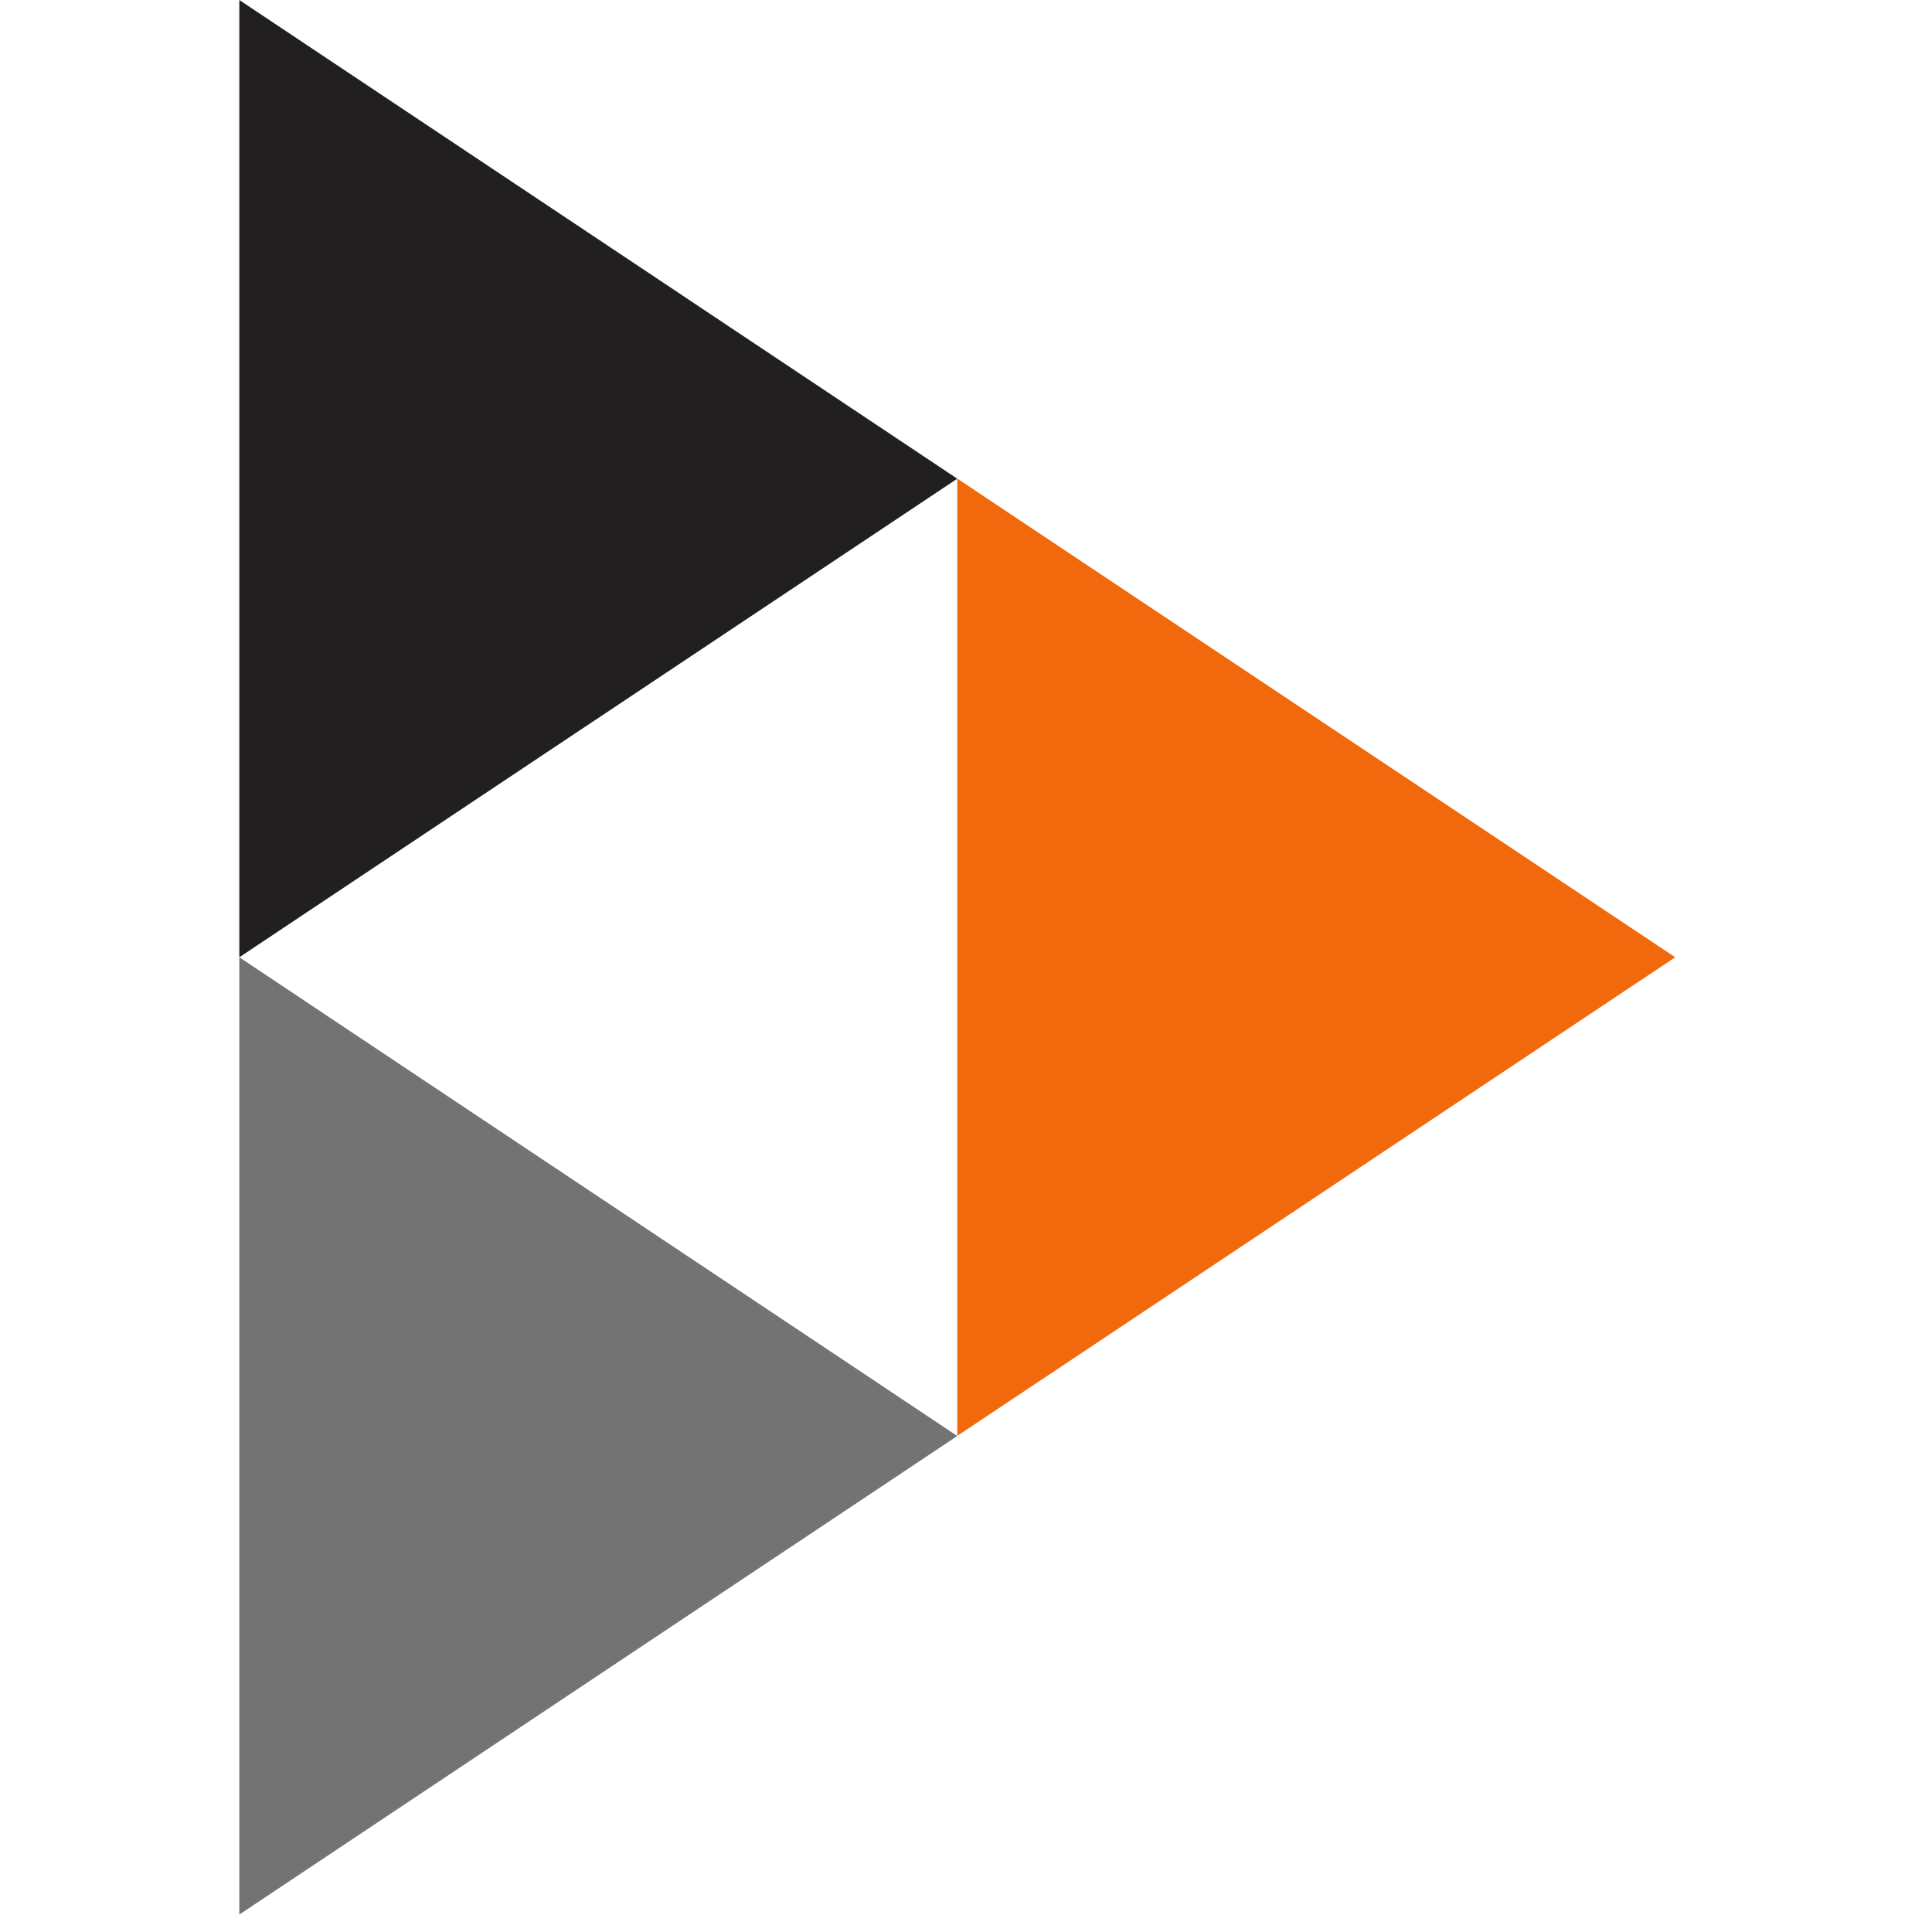 <?xml version="1.0" encoding="UTF-8" standalone="no"?><!DOCTYPE svg PUBLIC "-//W3C//DTD SVG 1.1//EN" "http://www.w3.org/Graphics/SVG/1.1/DTD/svg11.dtd"><svg width="100%" height="100%" viewBox="0 0 31 31" version="1.1" xmlns="http://www.w3.org/2000/svg" xmlns:xlink="http://www.w3.org/1999/xlink" xml:space="preserve" xmlns:serif="http://www.serif.com/" style="fill-rule:evenodd;clip-rule:evenodd;stroke-linejoin:round;stroke-miterlimit:2;"><g><path d="M3.84,0l0,15.36l11.52,-7.679" style="fill:#211f20;fill-rule:nonzero;"/><path d="M3.84,15.36l0,15.36l11.52,-7.679" style="fill:#737373;fill-rule:nonzero;"/><path d="M15.36,7.679l0,15.36l11.52,-7.679" style="fill:#f1680d;fill-rule:nonzero;"/></g></svg>